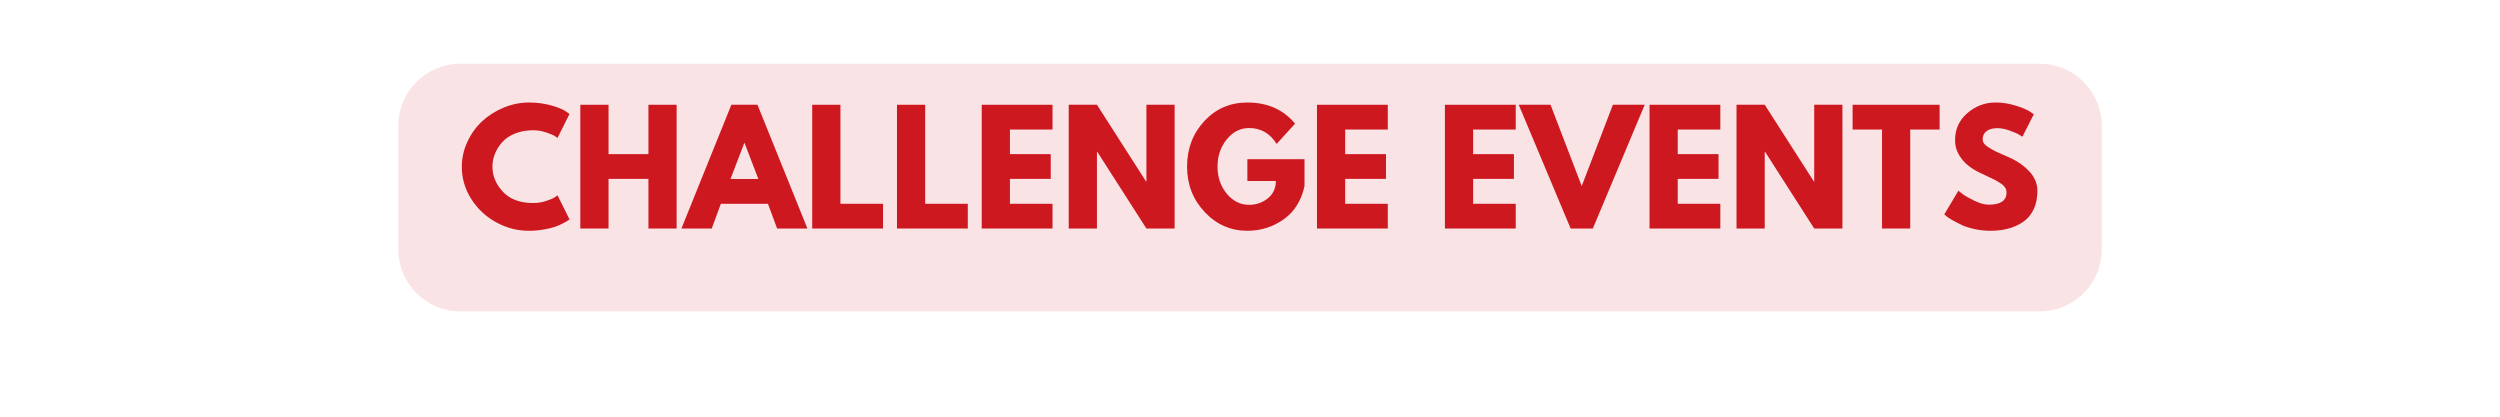 <svg xmlns="http://www.w3.org/2000/svg" xmlns:xlink="http://www.w3.org/1999/xlink" width="1800" zoomAndPan="magnify" viewBox="0 0 1350 225" height="300" preserveAspectRatio="xMidYMid meet" version="1.0"><defs><g/></defs><rect x="-135" width="1620" fill="#ffffff" y="-22.5" height="270" fill-opacity="1"/><rect x="-135" width="1620" fill="#ffffff" y="-22.5" height="270" fill-opacity="1"/><path fill="#f9e3e4" d="M 248.531 34.449 L 1101.523 34.449 C 1110.383 34.449 1118.883 37.973 1125.148 44.238 C 1131.418 50.504 1134.938 59.004 1134.938 67.863 L 1134.938 134.691 C 1134.938 143.551 1131.418 152.051 1125.148 158.316 C 1118.883 164.582 1110.383 168.102 1101.523 168.102 L 248.531 168.102 C 230.078 168.102 215.117 153.145 215.117 134.691 L 215.117 67.863 C 215.117 49.41 230.078 34.449 248.531 34.449 " fill-opacity="1" fill-rule="nonzero"/><g fill="#cd1820" fill-opacity="1"><g transform="translate(247.521, 123.402)"><g><path d="M 40.422 -13.766 C 42.742 -13.766 45 -14.113 47.188 -14.812 C 49.375 -15.52 50.977 -16.195 52 -16.844 L 53.547 -17.906 L 60.016 -4.938 C 59.805 -4.781 59.508 -4.566 59.125 -4.297 C 58.75 -4.023 57.875 -3.523 56.5 -2.797 C 55.125 -2.066 53.648 -1.43 52.078 -0.891 C 50.516 -0.348 48.461 0.133 45.922 0.562 C 43.391 1 40.77 1.219 38.062 1.219 C 31.852 1.219 25.969 -0.305 20.406 -3.359 C 14.844 -6.41 10.359 -10.609 6.953 -15.953 C 3.555 -21.297 1.859 -27.078 1.859 -33.297 C 1.859 -37.992 2.859 -42.5 4.859 -46.812 C 6.859 -51.133 9.516 -54.832 12.828 -57.906 C 16.148 -60.988 20.023 -63.445 24.453 -65.281 C 28.891 -67.125 33.426 -68.047 38.062 -68.047 C 42.383 -68.047 46.367 -67.531 50.016 -66.5 C 53.66 -65.477 56.238 -64.453 57.75 -63.422 L 60.016 -61.891 L 53.547 -48.922 C 53.16 -49.242 52.586 -49.633 51.828 -50.094 C 51.078 -50.551 49.566 -51.16 47.297 -51.922 C 45.035 -52.68 42.742 -53.062 40.422 -53.062 C 36.742 -53.062 33.445 -52.461 30.531 -51.266 C 27.613 -50.078 25.305 -48.508 23.609 -46.562 C 21.91 -44.625 20.613 -42.535 19.719 -40.297 C 18.832 -38.055 18.391 -35.773 18.391 -33.453 C 18.391 -28.379 20.289 -23.828 24.094 -19.797 C 27.906 -15.773 33.348 -13.766 40.422 -13.766 Z M 40.422 -13.766 "/></g></g></g><g fill="#cd1820" fill-opacity="1"><g transform="translate(308.514, 123.402)"><g><path d="M 20.094 -26.812 L 20.094 0 L 4.859 0 L 4.859 -66.828 L 20.094 -66.828 L 20.094 -40.172 L 41.641 -40.172 L 41.641 -66.828 L 56.859 -66.828 L 56.859 0 L 41.641 0 L 41.641 -26.812 Z M 20.094 -26.812 "/></g></g></g><g fill="#cd1820" fill-opacity="1"><g transform="translate(370.236, 123.402)"><g><path d="M 38.797 -66.828 L 65.766 0 L 49.406 0 L 44.469 -13.359 L 19.031 -13.359 L 14.094 0 L -2.266 0 L 24.703 -66.828 Z M 39.281 -26.734 L 31.828 -46.172 L 31.672 -46.172 L 24.219 -26.734 Z M 39.281 -26.734 "/></g></g></g><g fill="#cd1820" fill-opacity="1"><g transform="translate(433.74, 123.402)"><g><path d="M 20.094 -66.828 L 20.094 -13.359 L 43.094 -13.359 L 43.094 0 L 4.859 0 L 4.859 -66.828 Z M 20.094 -66.828 "/></g></g></g><g fill="#cd1820" fill-opacity="1"><g transform="translate(479.505, 123.402)"><g><path d="M 20.094 -66.828 L 20.094 -13.359 L 43.094 -13.359 L 43.094 0 L 4.859 0 L 4.859 -66.828 Z M 20.094 -66.828 "/></g></g></g><g fill="#cd1820" fill-opacity="1"><g transform="translate(525.27, 123.402)"><g><path d="M 43.094 -66.828 L 43.094 -53.453 L 20.094 -53.453 L 20.094 -40.172 L 42.125 -40.172 L 42.125 -26.812 L 20.094 -26.812 L 20.094 -13.359 L 43.094 -13.359 L 43.094 0 L 4.859 0 L 4.859 -66.828 Z M 43.094 -66.828 "/></g></g></g><g fill="#cd1820" fill-opacity="1"><g transform="translate(572.25, 123.402)"><g><path d="M 20.094 -41.469 L 20.094 0 L 4.859 0 L 4.859 -66.828 L 20.094 -66.828 L 46.656 -25.359 L 46.812 -25.359 L 46.812 -66.828 L 62.047 -66.828 L 62.047 0 L 46.812 0 L 20.25 -41.469 Z M 20.094 -41.469 "/></g></g></g><g fill="#cd1820" fill-opacity="1"><g transform="translate(639.156, 123.402)"><g><path d="M 65.281 -37.422 L 65.281 -22.922 C 63.551 -14.984 59.77 -8.973 53.938 -4.891 C 48.113 -0.816 41.609 1.219 34.422 1.219 C 25.398 1.219 17.719 -2.156 11.375 -8.906 C 5.031 -15.656 1.859 -23.812 1.859 -33.375 C 1.859 -43.094 4.961 -51.301 11.172 -58 C 17.391 -64.695 25.141 -68.047 34.422 -68.047 C 45.273 -68.047 53.863 -64.238 60.188 -56.625 L 50.219 -45.688 C 46.656 -51.406 41.688 -54.266 35.312 -54.266 C 30.613 -54.266 26.602 -52.223 23.281 -48.141 C 19.969 -44.066 18.312 -39.145 18.312 -33.375 C 18.312 -27.695 19.969 -22.848 23.281 -18.828 C 26.602 -14.805 30.613 -12.797 35.312 -12.797 C 39.195 -12.797 42.582 -13.969 45.469 -16.312 C 48.363 -18.664 49.812 -21.785 49.812 -25.672 L 34.422 -25.672 L 34.422 -37.422 Z M 65.281 -37.422 "/></g></g></g><g fill="#cd1820" fill-opacity="1"><g transform="translate(706.305, 123.402)"><g><path d="M 43.094 -66.828 L 43.094 -53.453 L 20.094 -53.453 L 20.094 -40.172 L 42.125 -40.172 L 42.125 -26.812 L 20.094 -26.812 L 20.094 -13.359 L 43.094 -13.359 L 43.094 0 L 4.859 0 L 4.859 -66.828 Z M 43.094 -66.828 "/></g></g></g><g fill="#cd1820" fill-opacity="1"><g transform="translate(753.285, 123.402)"><g/></g></g><g fill="#cd1820" fill-opacity="1"><g transform="translate(775.398, 123.402)"><g><path d="M 43.094 -66.828 L 43.094 -53.453 L 20.094 -53.453 L 20.094 -40.172 L 42.125 -40.172 L 42.125 -26.812 L 20.094 -26.812 L 20.094 -13.359 L 43.094 -13.359 L 43.094 0 L 4.859 0 L 4.859 -66.828 Z M 43.094 -66.828 "/></g></g></g><g fill="#cd1820" fill-opacity="1"><g transform="translate(822.378, 123.402)"><g><path d="M 25.766 0 L -2.266 -66.828 L 14.906 -66.828 L 31.75 -22.922 L 48.594 -66.828 L 65.766 -66.828 L 37.75 0 Z M 25.766 0 "/></g></g></g><g fill="#cd1820" fill-opacity="1"><g transform="translate(885.883, 123.402)"><g><path d="M 43.094 -66.828 L 43.094 -53.453 L 20.094 -53.453 L 20.094 -40.172 L 42.125 -40.172 L 42.125 -26.812 L 20.094 -26.812 L 20.094 -13.359 L 43.094 -13.359 L 43.094 0 L 4.859 0 L 4.859 -66.828 Z M 43.094 -66.828 "/></g></g></g><g fill="#cd1820" fill-opacity="1"><g transform="translate(932.863, 123.402)"><g><path d="M 20.094 -41.469 L 20.094 0 L 4.859 0 L 4.859 -66.828 L 20.094 -66.828 L 46.656 -25.359 L 46.812 -25.359 L 46.812 -66.828 L 62.047 -66.828 L 62.047 0 L 46.812 0 L 20.25 -41.469 Z M 20.094 -41.469 "/></g></g></g><g fill="#cd1820" fill-opacity="1"><g transform="translate(999.769, 123.402)"><g><path d="M 0.641 -53.453 L 0.641 -66.828 L 47.625 -66.828 L 47.625 -53.453 L 31.75 -53.453 L 31.75 0 L 16.531 0 L 16.531 -53.453 Z M 0.641 -53.453 "/></g></g></g><g fill="#cd1820" fill-opacity="1"><g transform="translate(1048.045, 123.402)"><g><path d="M 29.484 -68.047 C 33.098 -68.047 36.633 -67.516 40.094 -66.453 C 43.551 -65.398 46.117 -64.363 47.797 -63.344 L 50.219 -61.719 L 44.062 -49.578 C 43.57 -49.898 42.895 -50.316 42.031 -50.828 C 41.176 -51.336 39.555 -52.023 37.172 -52.891 C 34.797 -53.754 32.582 -54.188 30.531 -54.188 C 28 -54.188 26.039 -53.645 24.656 -52.562 C 23.281 -51.488 22.594 -50.031 22.594 -48.188 C 22.594 -47.27 22.914 -46.422 23.562 -45.641 C 24.219 -44.859 25.328 -44.02 26.891 -43.125 C 28.453 -42.238 29.828 -41.523 31.016 -40.984 C 32.211 -40.441 34.051 -39.633 36.531 -38.562 C 40.852 -36.719 44.535 -34.219 47.578 -31.062 C 50.629 -27.906 52.156 -24.328 52.156 -20.328 C 52.156 -16.492 51.469 -13.145 50.094 -10.281 C 48.719 -7.426 46.828 -5.188 44.422 -3.562 C 42.023 -1.945 39.367 -0.75 36.453 0.031 C 33.535 0.82 30.375 1.219 26.969 1.219 C 24.051 1.219 21.188 0.922 18.375 0.328 C 15.57 -0.266 13.223 -1.004 11.328 -1.891 C 9.441 -2.785 7.742 -3.664 6.234 -4.531 C 4.723 -5.395 3.617 -6.125 2.922 -6.719 L 1.859 -7.609 L 9.484 -20.406 C 10.129 -19.875 11.016 -19.188 12.141 -18.344 C 13.273 -17.508 15.285 -16.391 18.172 -14.984 C 21.066 -13.578 23.625 -12.875 25.844 -12.875 C 32.27 -12.875 35.484 -15.062 35.484 -19.438 C 35.484 -20.352 35.25 -21.203 34.781 -21.984 C 34.32 -22.773 33.516 -23.562 32.359 -24.344 C 31.203 -25.125 30.176 -25.742 29.281 -26.203 C 28.383 -26.66 26.926 -27.363 24.906 -28.312 C 22.883 -29.258 21.383 -29.973 20.406 -30.453 C 16.363 -32.453 13.234 -34.945 11.016 -37.938 C 8.797 -40.938 7.688 -44.164 7.688 -47.625 C 7.688 -53.625 9.898 -58.523 14.328 -62.328 C 18.766 -66.141 23.816 -68.047 29.484 -68.047 Z M 29.484 -68.047 "/></g></g></g></svg>
